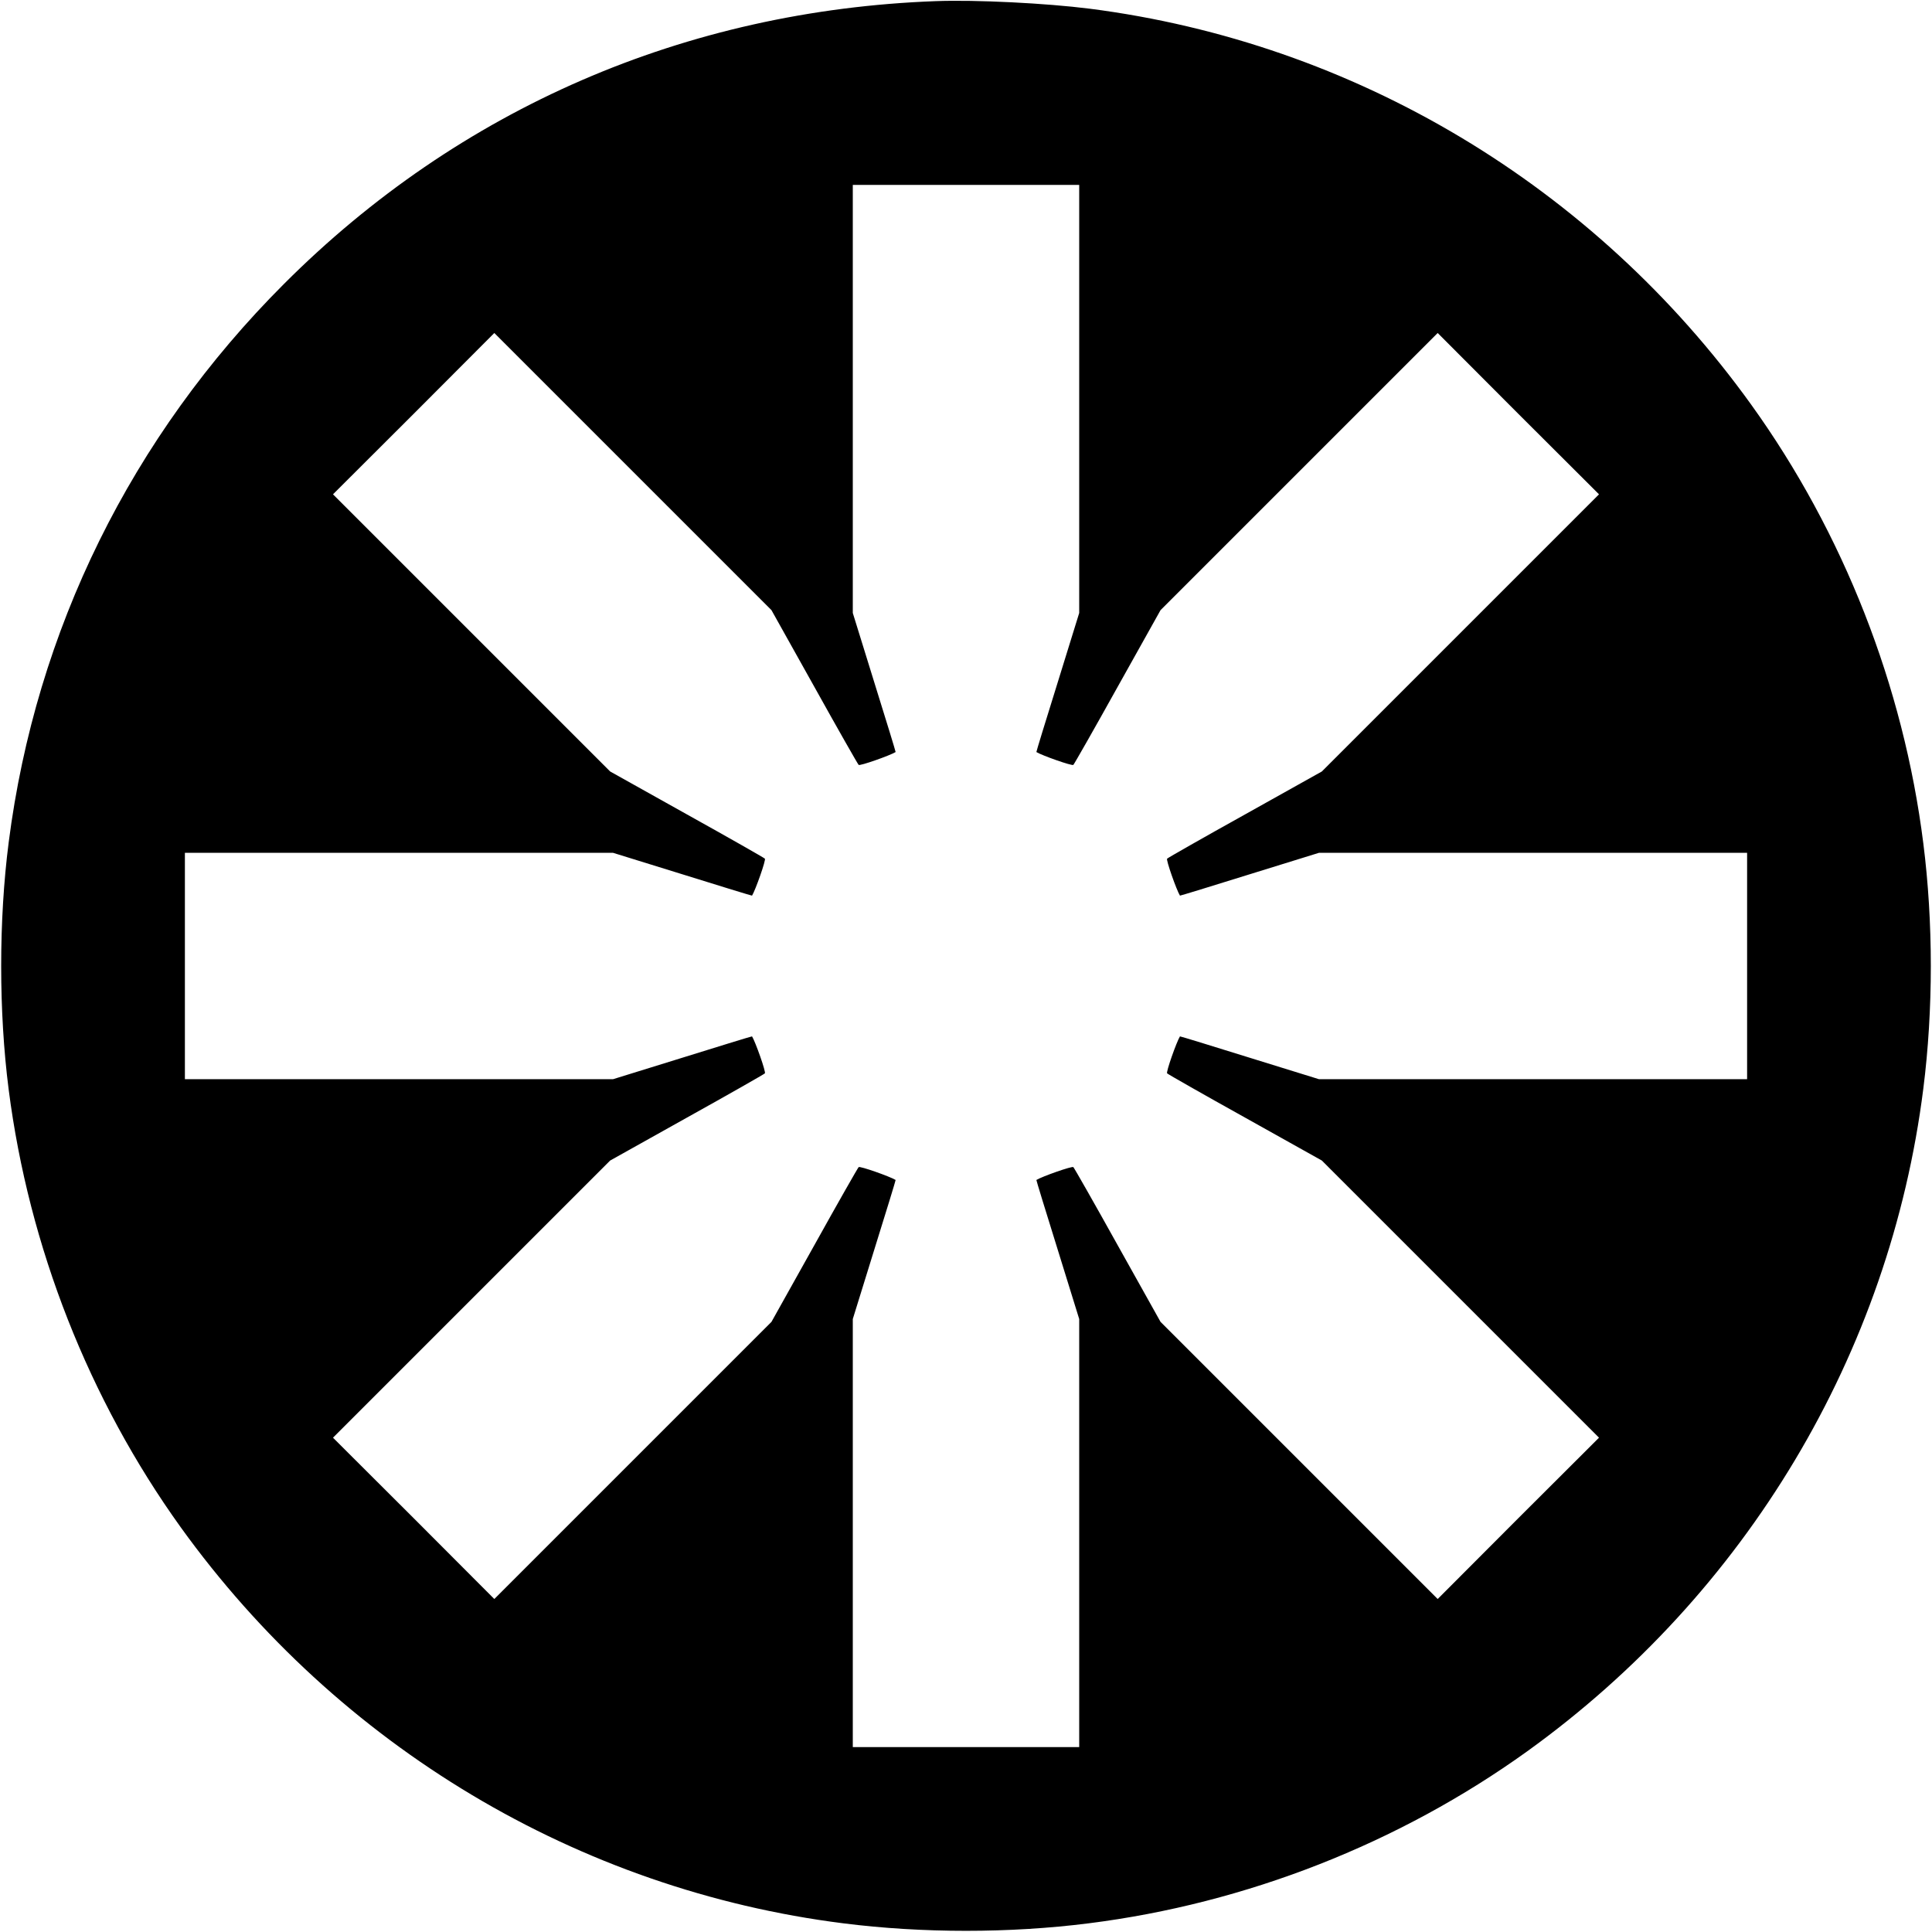 <svg height="1024pt" preserveAspectRatio="xMidYMid meet" viewBox="0 0 1024 1024" width="1024pt" xmlns="http://www.w3.org/2000/svg"><path d="m4960 10234c-1326-49-2526-569-3455-1499-808-808-1315-1835-1459-2960-53-412-53-898 0-1310 107-834 425-1642 912-2320 836-1161 2108-1922 3512-2099 418-53 882-53 1300 0 834 105 1645 423 2325 912 1161 836 1922 2108 2099 3512 53 418 53 882 0 1300-105 834-423 1645-912 2325-834 1160-2102 1919-3507 2099-229 29-602 48-815 40zm760-2108v-1135l-114-368c-63-202-114-368-113-369 29-18 190-75 196-68 5 5 111 191 235 414l227 406 734 734 735 735 427-428 428-427-735-735-734-734-406-227c-223-124-409-230-414-235-7-6 50-167 68-196 1-1 167 50 369 113l368 114h1135 1134v-600-600h-1134-1135l-368 114c-202 63-368 114-369 113-18-29-75-190-68-196 5-5 191-111 414-235l406-227 734-734 735-735-428-427-427-428-735 735-734 734-227 406c-124 223-230 409-235 414-6 7-167-50-196-68-1-1 50-167 113-369l114-368v-1135-1134h-600-600v1134 1135l114 368c63 202 114 368 113 369-29 18-190 75-196 68-5-5-111-191-235-414l-227-406-734-734-735-735-427 428-428 427 735 735 734 734 406 227c223 124 409 230 414 235 7 6-50 167-68 196-1 1-167-50-369-113l-368-114h-1135-1134v600 600h1134 1135l368-114c202-63 368-114 369-113 18 29 75 190 68 196-5 5-191 111-414 235l-406 227-734 734-735 735 428 427 427 428 735-735 734-734 227-406c124-223 230-409 235-414 6-7 167 50 196 68 1 1-50 167-113 369l-114 368v1135 1134h600 600z" transform="matrix(.1 0 0 -.1 0 1024)"/></svg>